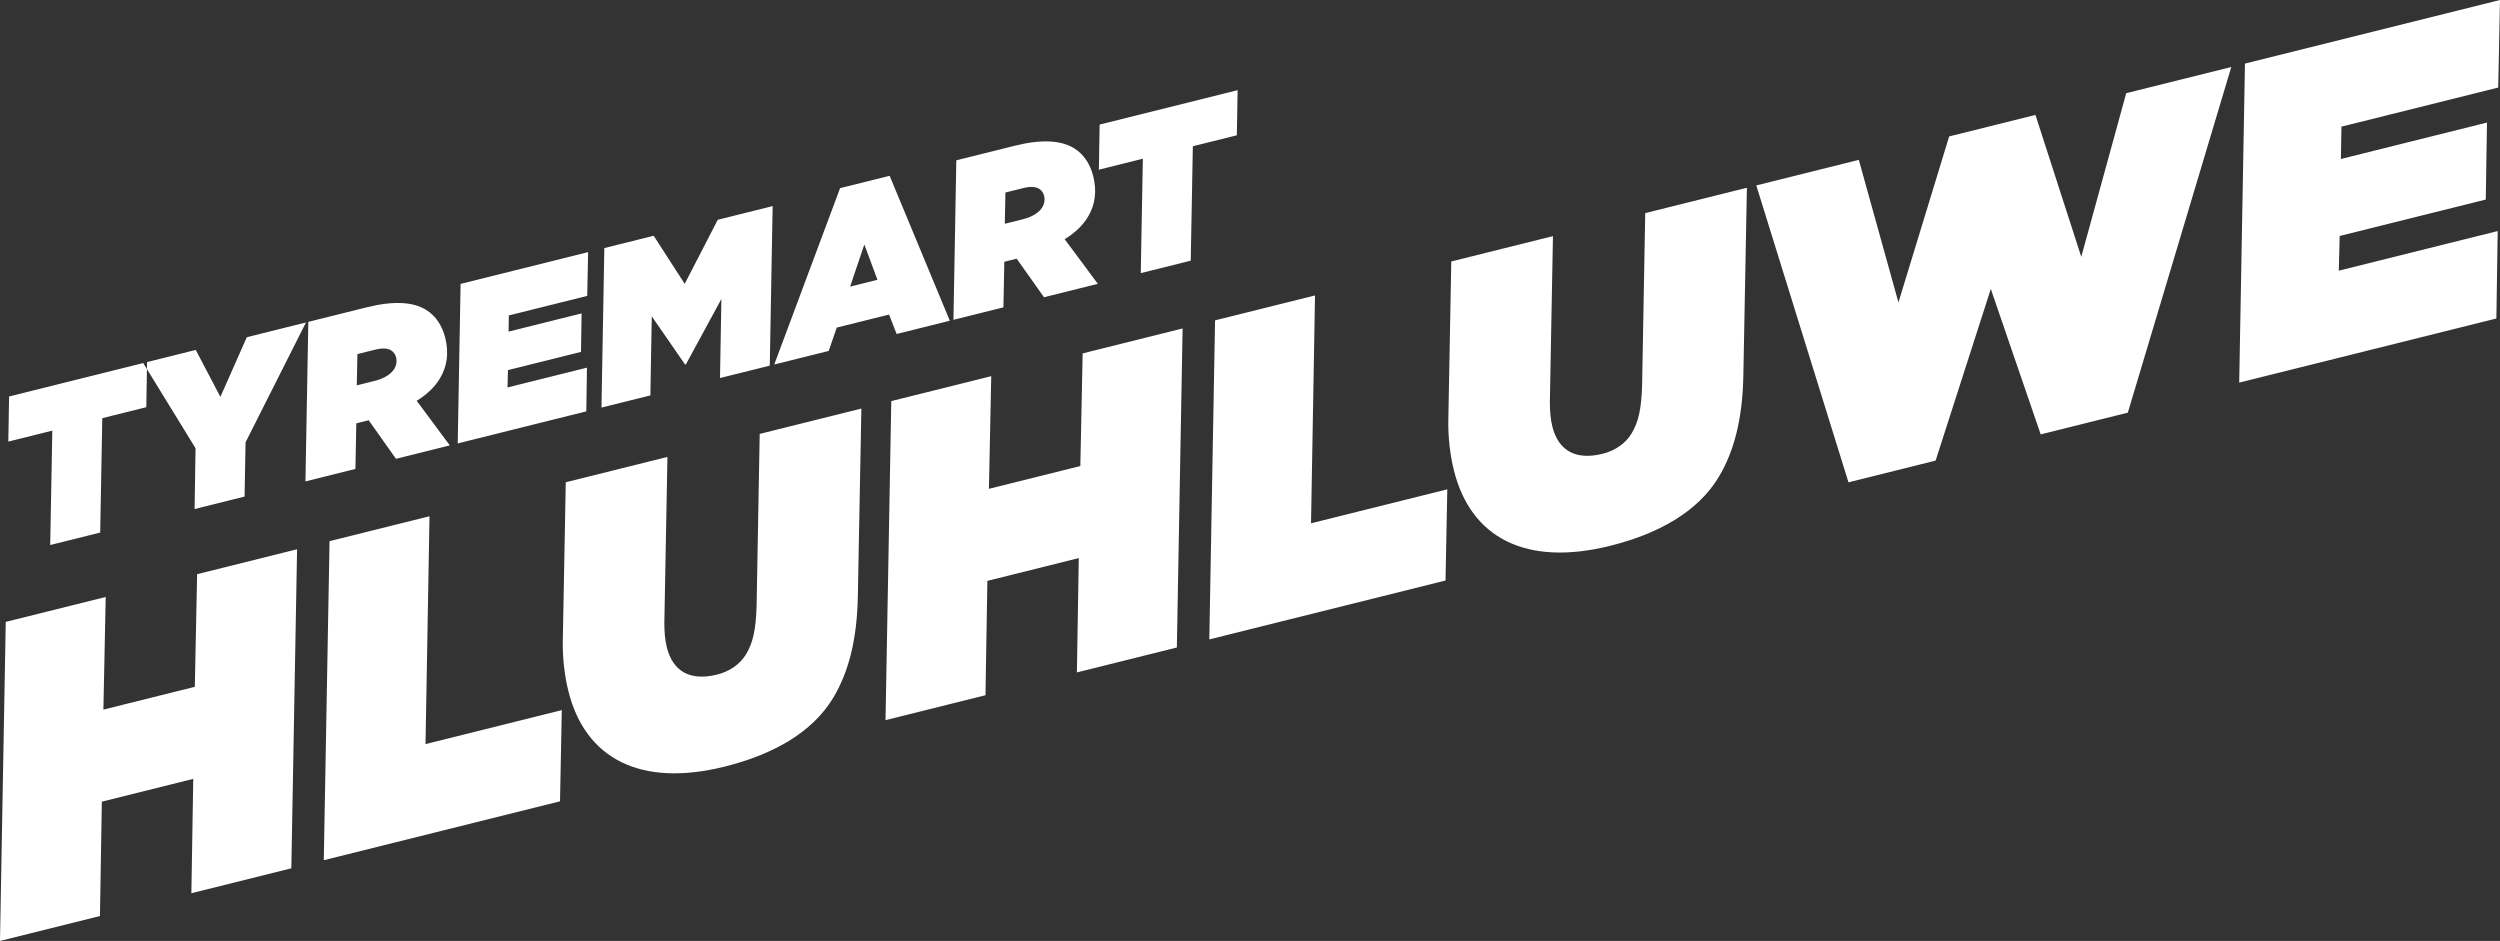 <svg enable-background="new 0 0 446.566 168.075" viewBox="0 0 446.566 168.075" xmlns="http://www.w3.org/2000/svg"><rect x="0" y="0" width="446.566" height="168.075" fill="#333333" stroke="none"/><path d="m159.206 71.647-1.028 56.989 17.855-4.451.337-20.427 16.329-4.072-.337 20.427 17.855-4.452 1.028-56.989-17.855 4.452-.413 20.122-16.329 4.071.413-20.122zm-58.144 14.497-.533 28.418c-.04 3.09.321 6.161 1.006 8.908 3.006 12.056 12.882 17.212 27.914 13.464 8.47-2.112 15.606-5.998 19.386-12.29 2.807-4.671 4.26-10.545 4.398-18.116l.632-33.549-18.161 4.527-.553 30.612c-.117 4.406-.672 6.733-1.875 8.735-1.088 1.811-2.958 3.088-5.171 3.639-4.731 1.18-7.896-.463-8.999-4.888-.305-1.221-.437-2.728-.436-4.349l.553-29.639zm-42.196 10.52-1.028 56.99 42.196-10.521.316-16.288-24.341 6.069.712-40.701zm-39.983 9.969-17.855 4.452-1.028 56.99 17.855-4.452.337-20.427 16.329-4.071-.337 20.427 17.855-4.452 1.028-56.99-17.855 4.452-.413 20.122-16.329 4.071zm6.7-41.785.687-.171-24.646 6.145-.139 8.058 7.86-1.959-.376 20.436 8.928-2.226.375-20.436 7.86-1.96.117-6.803zm18.282 14.164 10.79-21.412-10.568 2.635-4.718 10.659-4.4-8.386-8.699 2.169-.021 1.255 8.68 14.133-.169 10.862 8.928-2.226zm26.587-13.153c-.544.906-1.718 1.725-3.473 2.163l-3.243.808.109-5.579 3.166-.789c1.259-.314 2.203-.266 2.823.107.477.286.791.734.924 1.269.172.686.066 1.401-.306 2.021m9.9 13.701-5.918-7.967c1.966-1.219 3.292-2.563 4.151-3.993 1.375-2.288 1.577-4.729.949-7.247-.523-2.099-1.628-3.93-3.487-5.047-2.24-1.346-5.635-1.635-10.557-.408l-10.415 2.597-.514 28.495 8.927-2.226.158-8.144.458-.114 1.755-.438 4.878 6.889zm24.544-26.706.158-7.82-22.777 5.679-.514 28.495 22.968-5.727.119-7.81-14.193 3.539.079-3.1 13.048-3.253.109-6.876-13.048 3.254.049-2.89zm32.607 12.456.514-28.494-9.805 2.444-5.901 11.441-5.545-8.587-8.813 2.197-.514 28.495 8.737-2.178.247-14.124 5.955 8.606.153-.038 6.33-11.669-.248 14.124zm19.235-15.332-4.883 1.218 2.541-7.523zm3.427 9.682 9.5-2.369-10.75-25.888-8.852 2.206-11.759 31.502 9.729-2.426 1.433-4.167 9.347-2.33zm26.039-22.661c-.544.905-1.717 1.725-3.472 2.162l-3.243.809.108-5.579 3.167-.789c1.259-.314 2.203-.266 2.823.106.476.287.791.735.924 1.269.171.687.066 1.402-.307 2.022m9.9 13.701-5.917-7.967c1.965-1.22 3.292-2.564 4.151-3.993 1.375-2.288 1.576-4.73.949-7.248-.524-2.098-1.629-3.93-3.488-5.047-2.24-1.346-5.635-1.634-10.556-.407l-10.416 2.597-.514 28.495 8.928-2.226.158-8.144.458-.114 1.754-.438 4.879 6.888zm24.831-26.534.138-8.059-24.646 6.145-.138 8.059 7.859-1.96-.375 20.437 8.927-2.226.376-20.437zm37.593 63.241-24.341 6.069.712-40.702-17.855 4.452-1.028 56.99 42.196-10.521zm52.883-20.318.632-33.549-18.16 4.528-.554 30.612c-.117 4.406-.672 6.732-1.875 8.734-1.088 1.812-2.958 3.088-5.171 3.64-4.73 1.18-7.896-.463-8.999-4.888-.304-1.221-.437-2.728-.436-4.349l.553-29.639-18.161 4.528-.532 28.418c-.041 3.09.32 6.161 1.005 8.908 3.006 12.056 12.882 17.212 27.914 13.464 8.47-2.112 15.606-5.998 19.386-12.29 2.807-4.671 4.26-10.545 4.398-18.117m68.678 6.624 18.482-61.747-18.77 4.681-8.03 29.233-8.185-25.353-15.413 3.843-9.06 29.653-7.079-25.467-18.313 4.566 16.465 53.033 15.566-3.881 9.861-30.663 8.91 25.983zm66.477-73.713-45.553 11.358-1.028 56.989 45.935-11.453.238-15.62-28.385 7.077.157-6.199 26.096-6.506.218-13.752-26.096 6.507.099-5.779 28.004-6.982z" fill="#fff"/></svg>